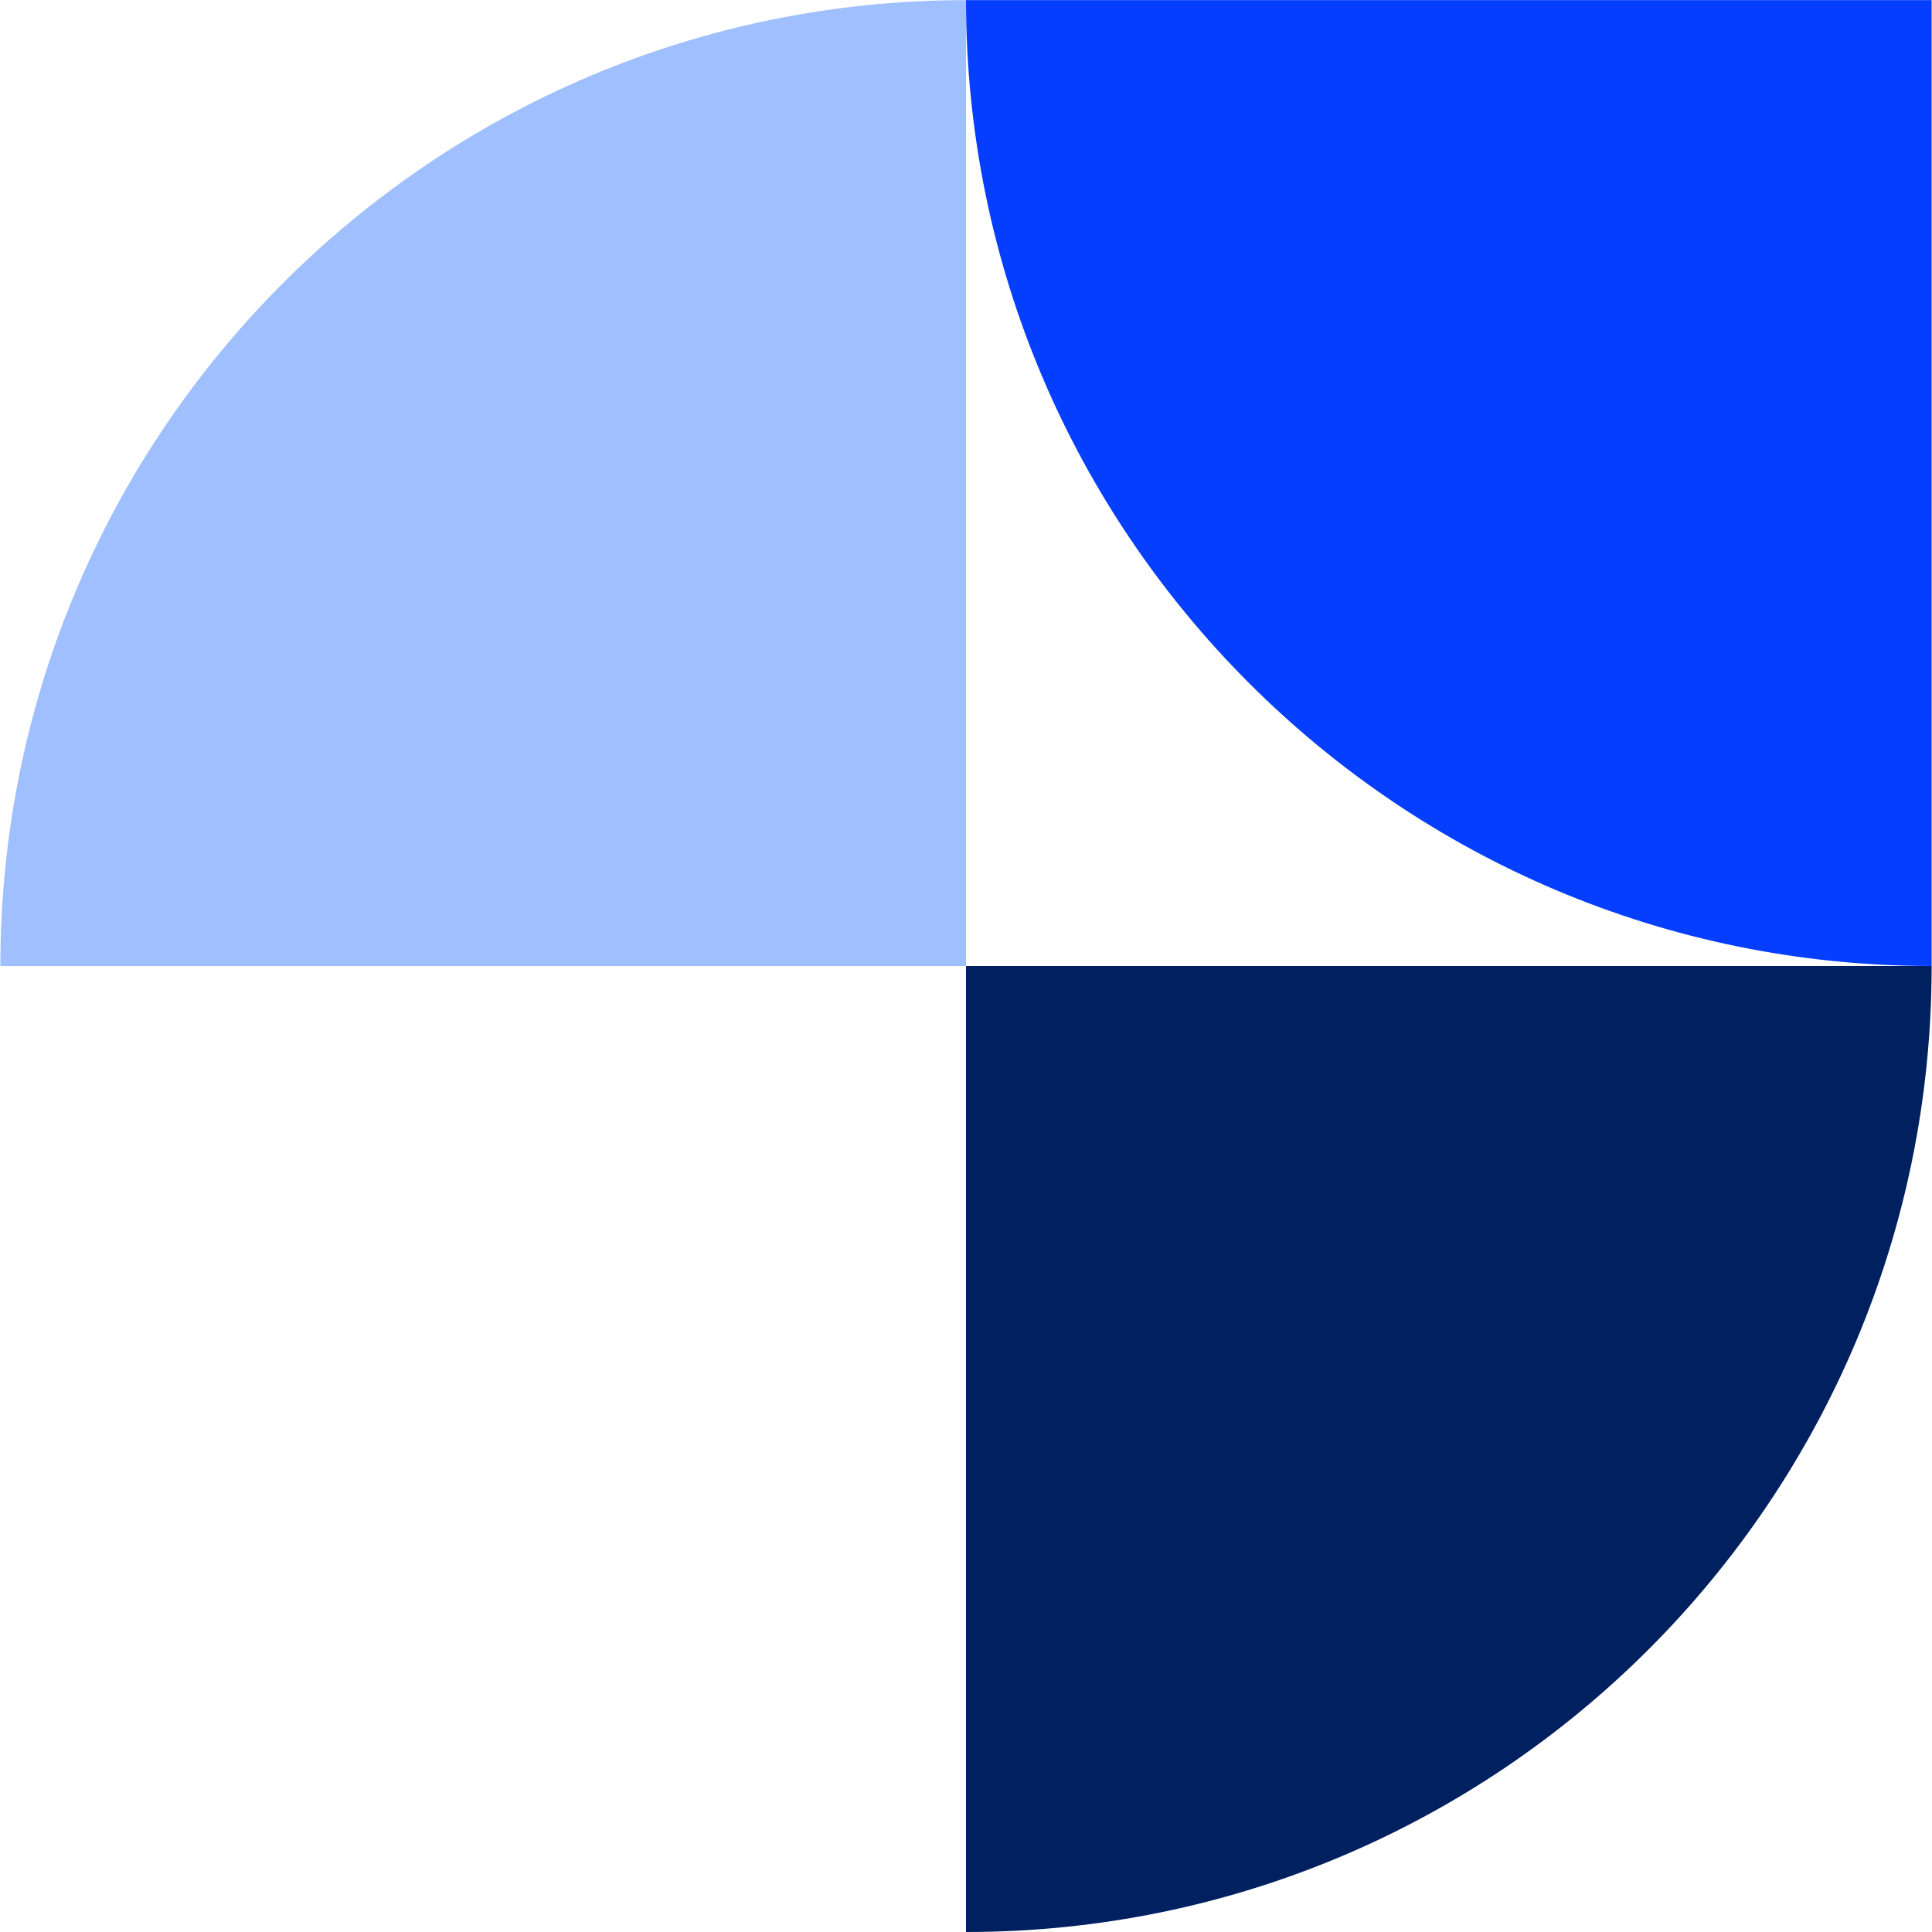 <svg version="1.2" xmlns="http://www.w3.org/2000/svg" viewBox="0 0 1587 1587" width="1587" height="1587">
	<title>Operational Highlights and Financial Results Presentation for the Period Ended December 31, 2023 -1-pdf-svg</title>
	<defs>
		<clipPath clipPathUnits="userSpaceOnUse" id="cp1">
			<path d="m-13010.03-446.39h14931.15v8401.11h-14931.15z"/>
		</clipPath>
	</defs>
	<style>
		.s0 { fill: #9fbfff } 
		.s1 { fill: #002060 } 
		.s2 { fill: #063eff } 
	</style>
	<g id="Clip-Path: Page 1" clip-path="url(#cp1)">
		<g id="Page 1">
			<path id="Path 3" class="s0" d="m793.5 793.5h-793.2c0-438.7 355.4-793.4 793.2-793.4z"/>
			<path id="Path 4" class="s1" d="m793.5 793.5h793.2c0 438-354.6 793.5-793.2 793.5z"/>
			<path id="Path 5" class="s2" d="m1586.7 0.1v793.4c-437.8 0-793.2-355.4-793.2-793.4z"/>
		</g>
	</g>
</svg>